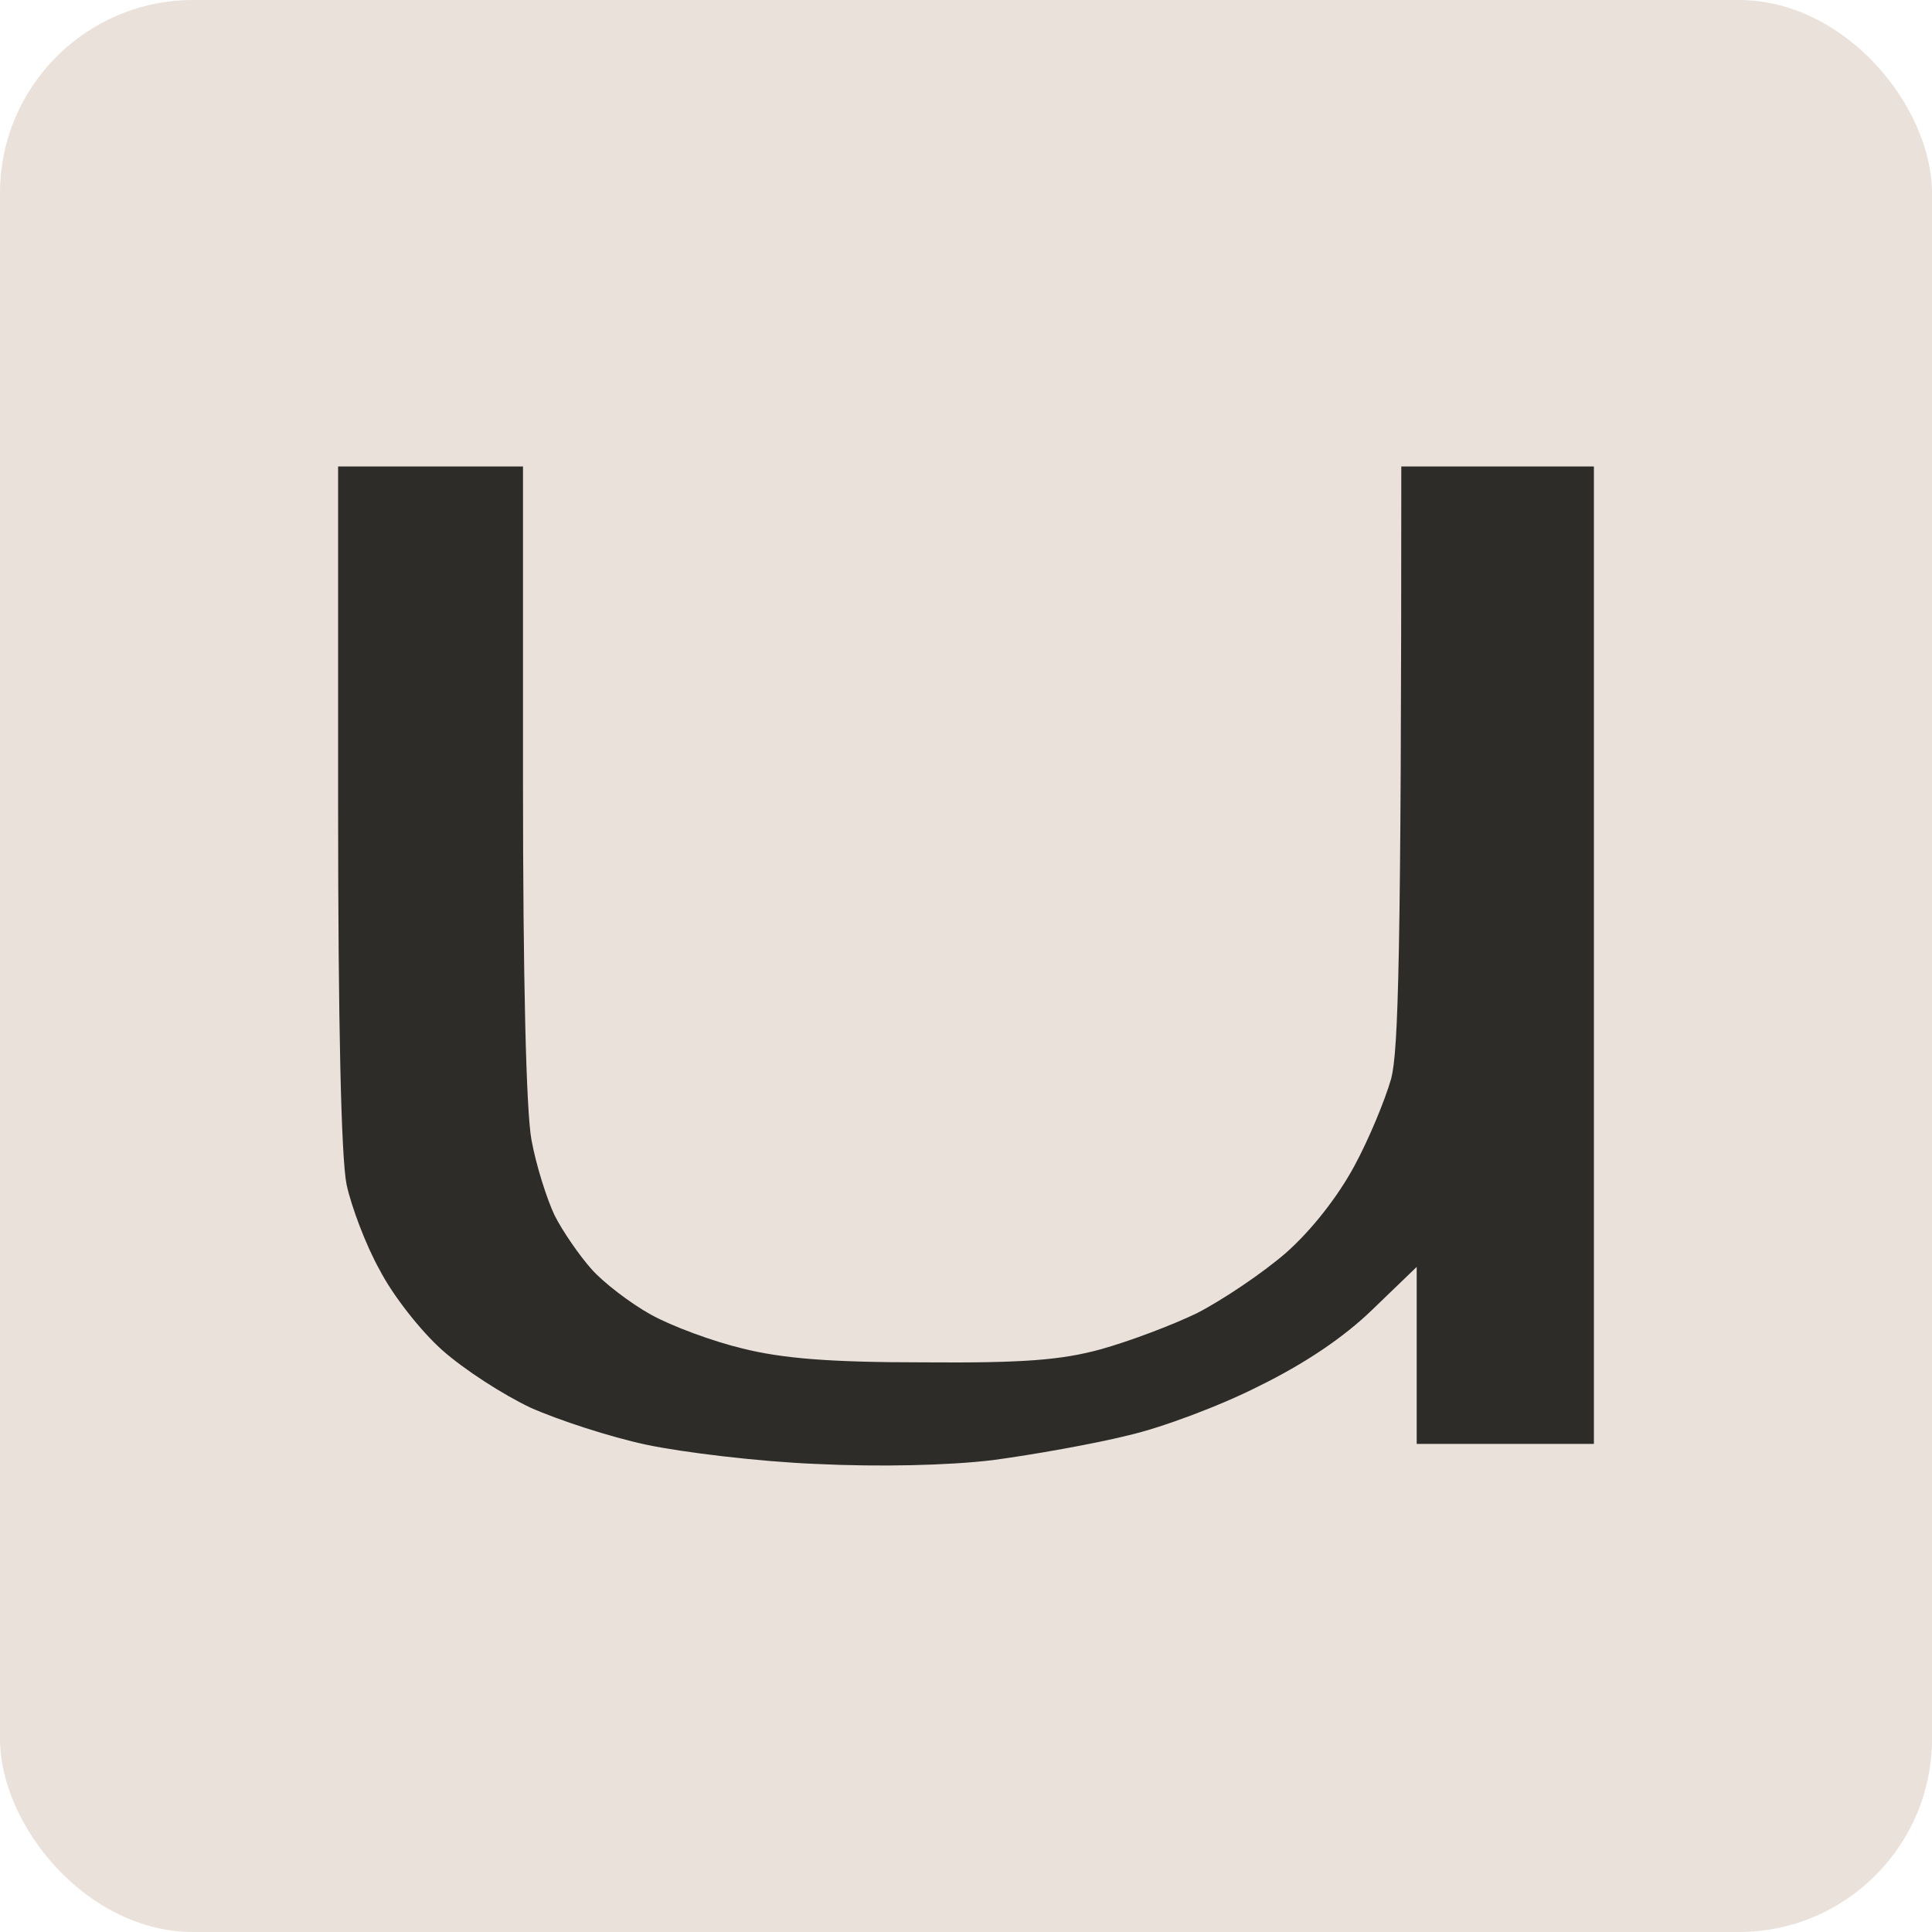 <?xml version="1.0" encoding="UTF-8"?> <svg xmlns="http://www.w3.org/2000/svg" width="100" height="100" viewBox="0 0 100 100" fill="none"><rect width="100" height="100" rx="10" fill="#EAE1DA"></rect><path d="M17.939 61.313C17.66 59.958 17.5 52.987 17.5 41.673V24.145H27.07V40.399C27.07 50.557 27.23 57.489 27.509 59.002C27.748 60.317 28.307 62.069 28.706 62.906C29.104 63.703 29.982 64.978 30.62 65.695C31.218 66.372 32.614 67.448 33.69 68.045C34.767 68.642 36.92 69.439 38.436 69.798C40.509 70.316 42.942 70.515 47.807 70.515C52.991 70.555 54.945 70.395 56.978 69.838C58.414 69.439 60.647 68.603 61.963 67.965C63.279 67.288 65.353 65.894 66.549 64.858C67.905 63.663 69.261 61.91 70.098 60.357C70.856 58.962 71.693 56.931 72.012 55.815C72.371 54.341 72.531 49.959 72.531 24.145L82.5 24.145V74.737H73.328V65.575L71.055 67.766C69.54 69.24 67.506 70.595 65.153 71.75C63.199 72.746 60.129 73.901 58.374 74.299C56.62 74.737 53.469 75.295 51.396 75.574C49.083 75.853 45.534 75.933 42.224 75.773C39.273 75.653 35.325 75.175 33.451 74.777C31.577 74.379 28.905 73.503 27.469 72.865C26.034 72.188 24 70.874 22.883 69.877C21.767 68.882 20.331 67.049 19.653 65.735C18.936 64.46 18.178 62.428 17.939 61.313Z" fill="#2E2C29"></path></svg> 